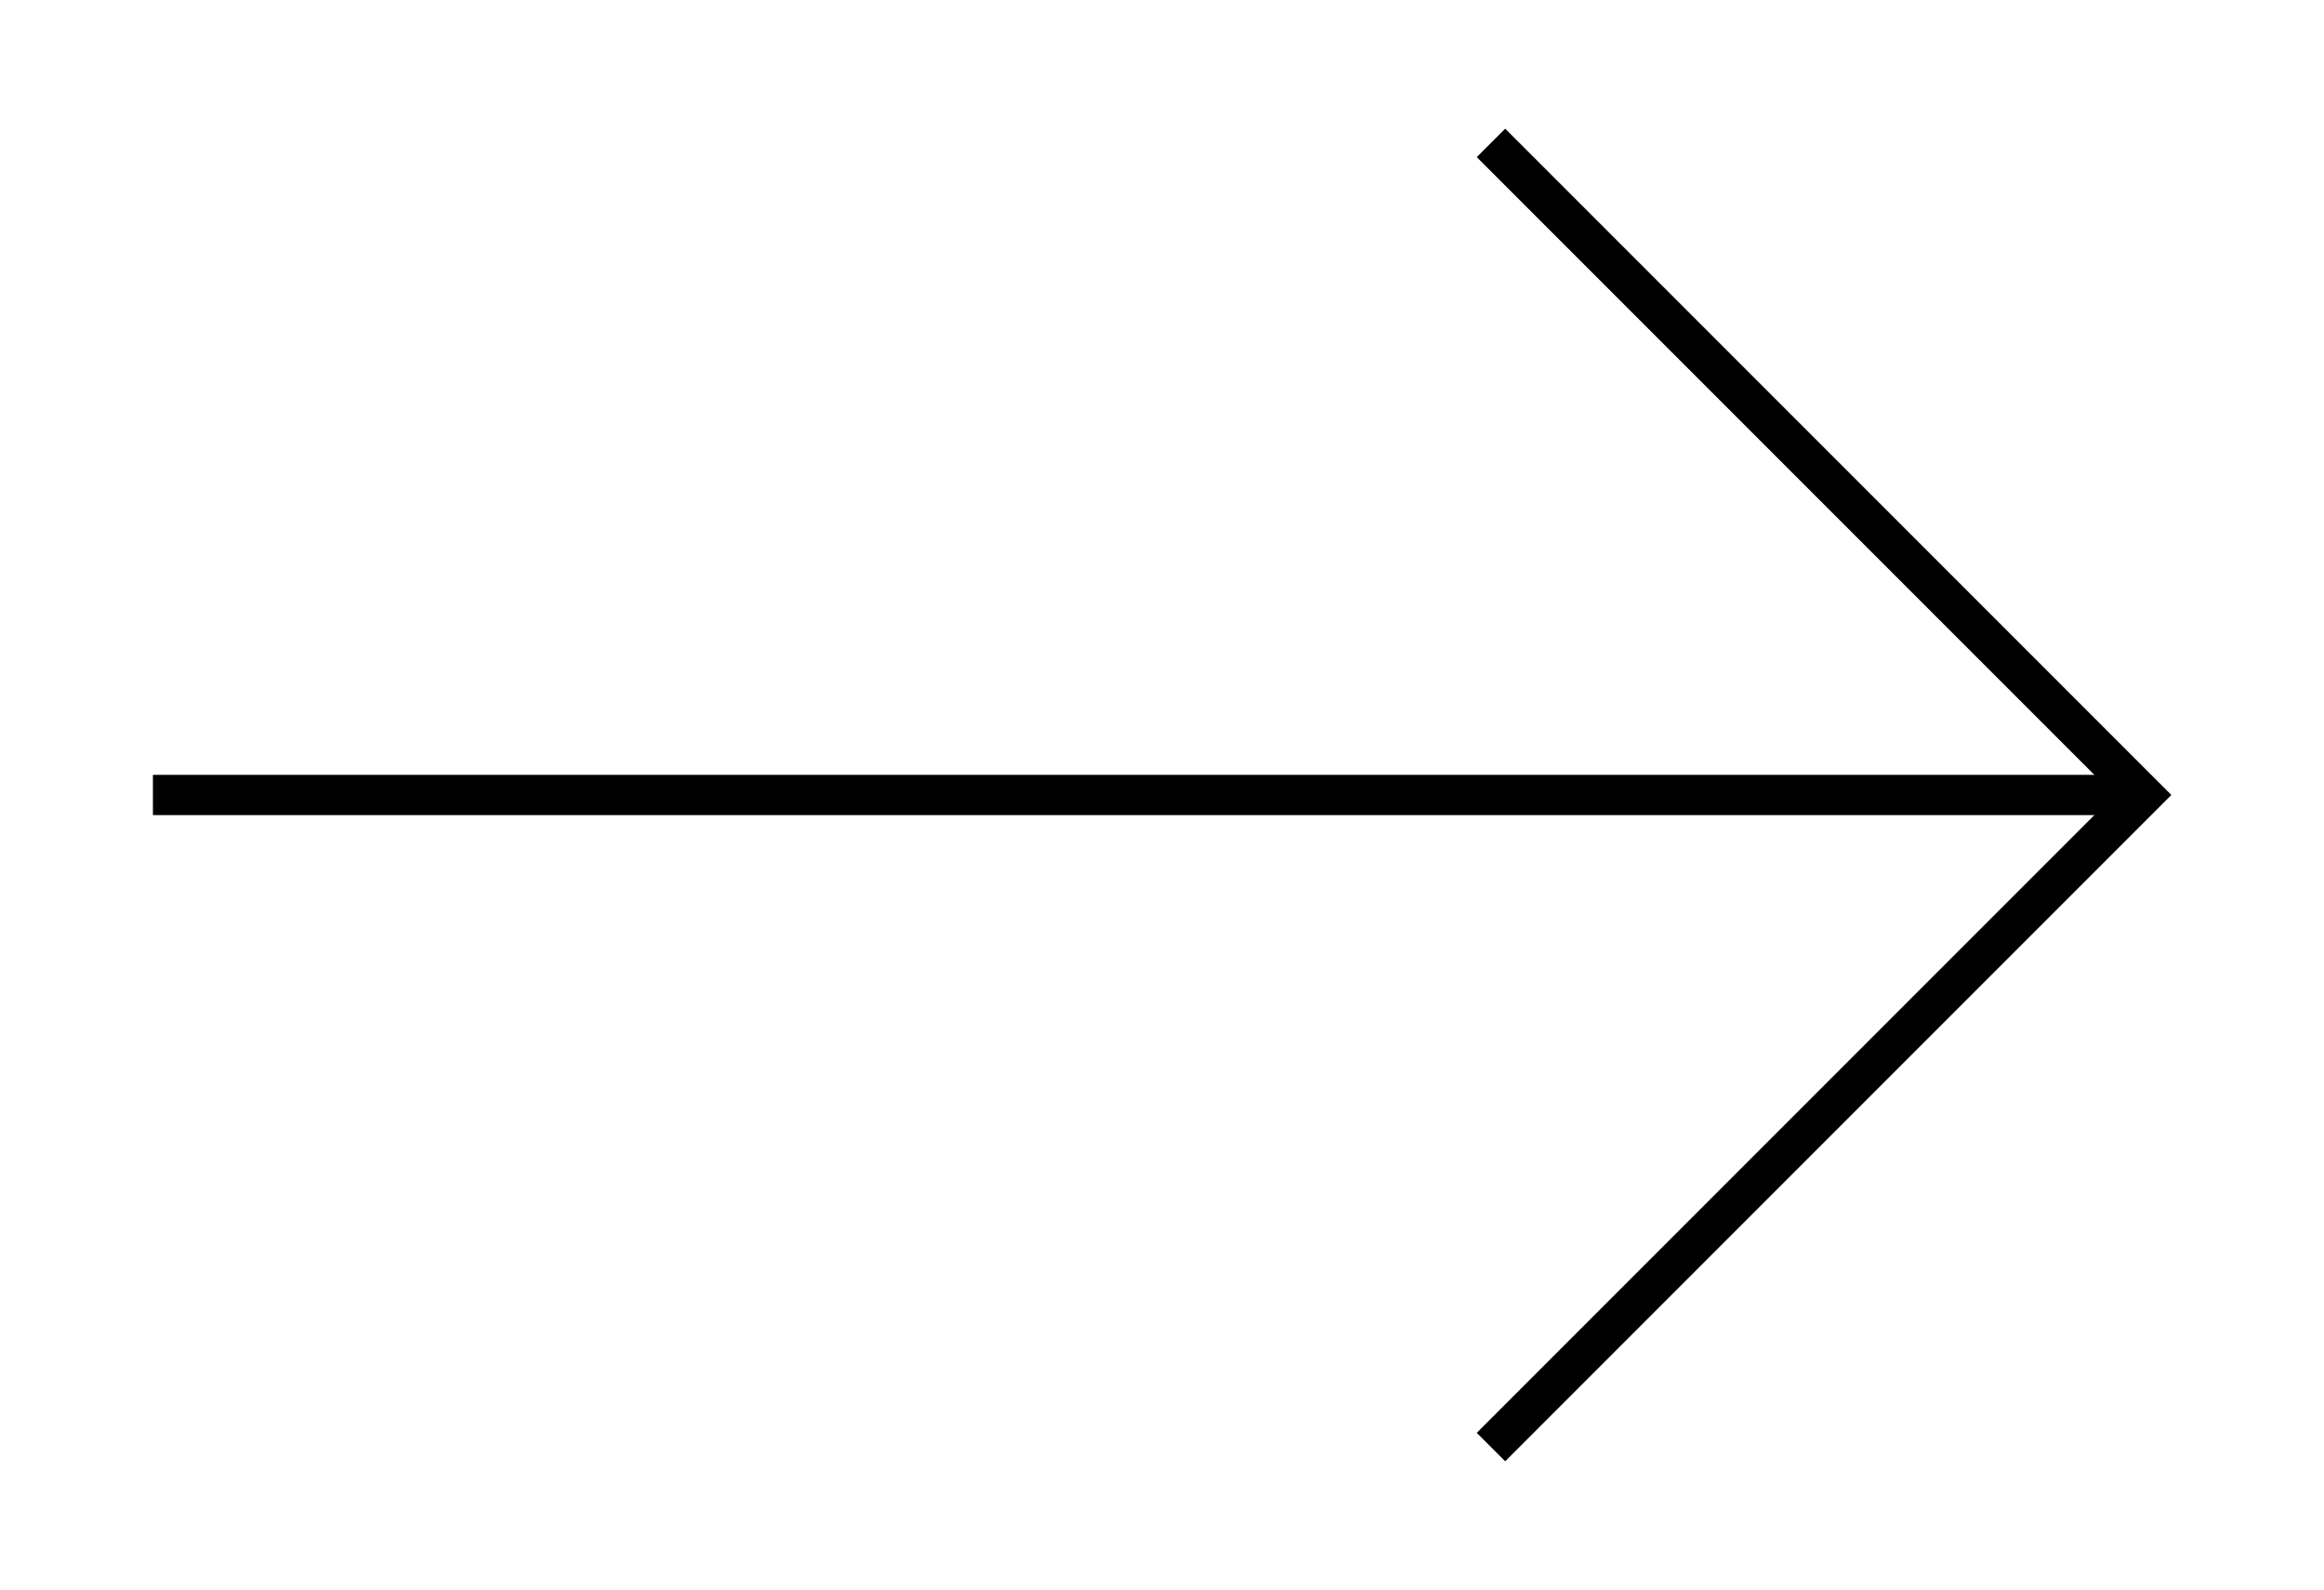 <?xml version="1.0" encoding="utf-8"?>
<!-- Generator: Adobe Illustrator 28.0.0, SVG Export Plug-In . SVG Version: 6.00 Build 0)  -->
<svg version="1.1" id="Ebene_1" xmlns="http://www.w3.org/2000/svg" xmlns:xlink="http://www.w3.org/1999/xlink" x="0px" y="0px"
	 viewBox="0 0 115.5 79" style="enable-background:new 0 0 115.5 79;" xml:space="preserve">
<style type="text/css">
	.st0{fill:none;stroke:#000000;stroke-width:2;stroke-miterlimit:10;}
	.st1{fill-rule:evenodd;clip-rule:evenodd;fill:none;stroke:#000000;stroke-width:2;stroke-miterlimit:10;}
</style>
<g>
	<g>
		<line class="st0" x1="7.6" y1="39.5" x2="106.5" y2="39.5"/>
	</g>
	<polyline class="st1" points="74.1,7.1 106.5,39.5 74.1,71.9 	"/>
</g>
</svg>
